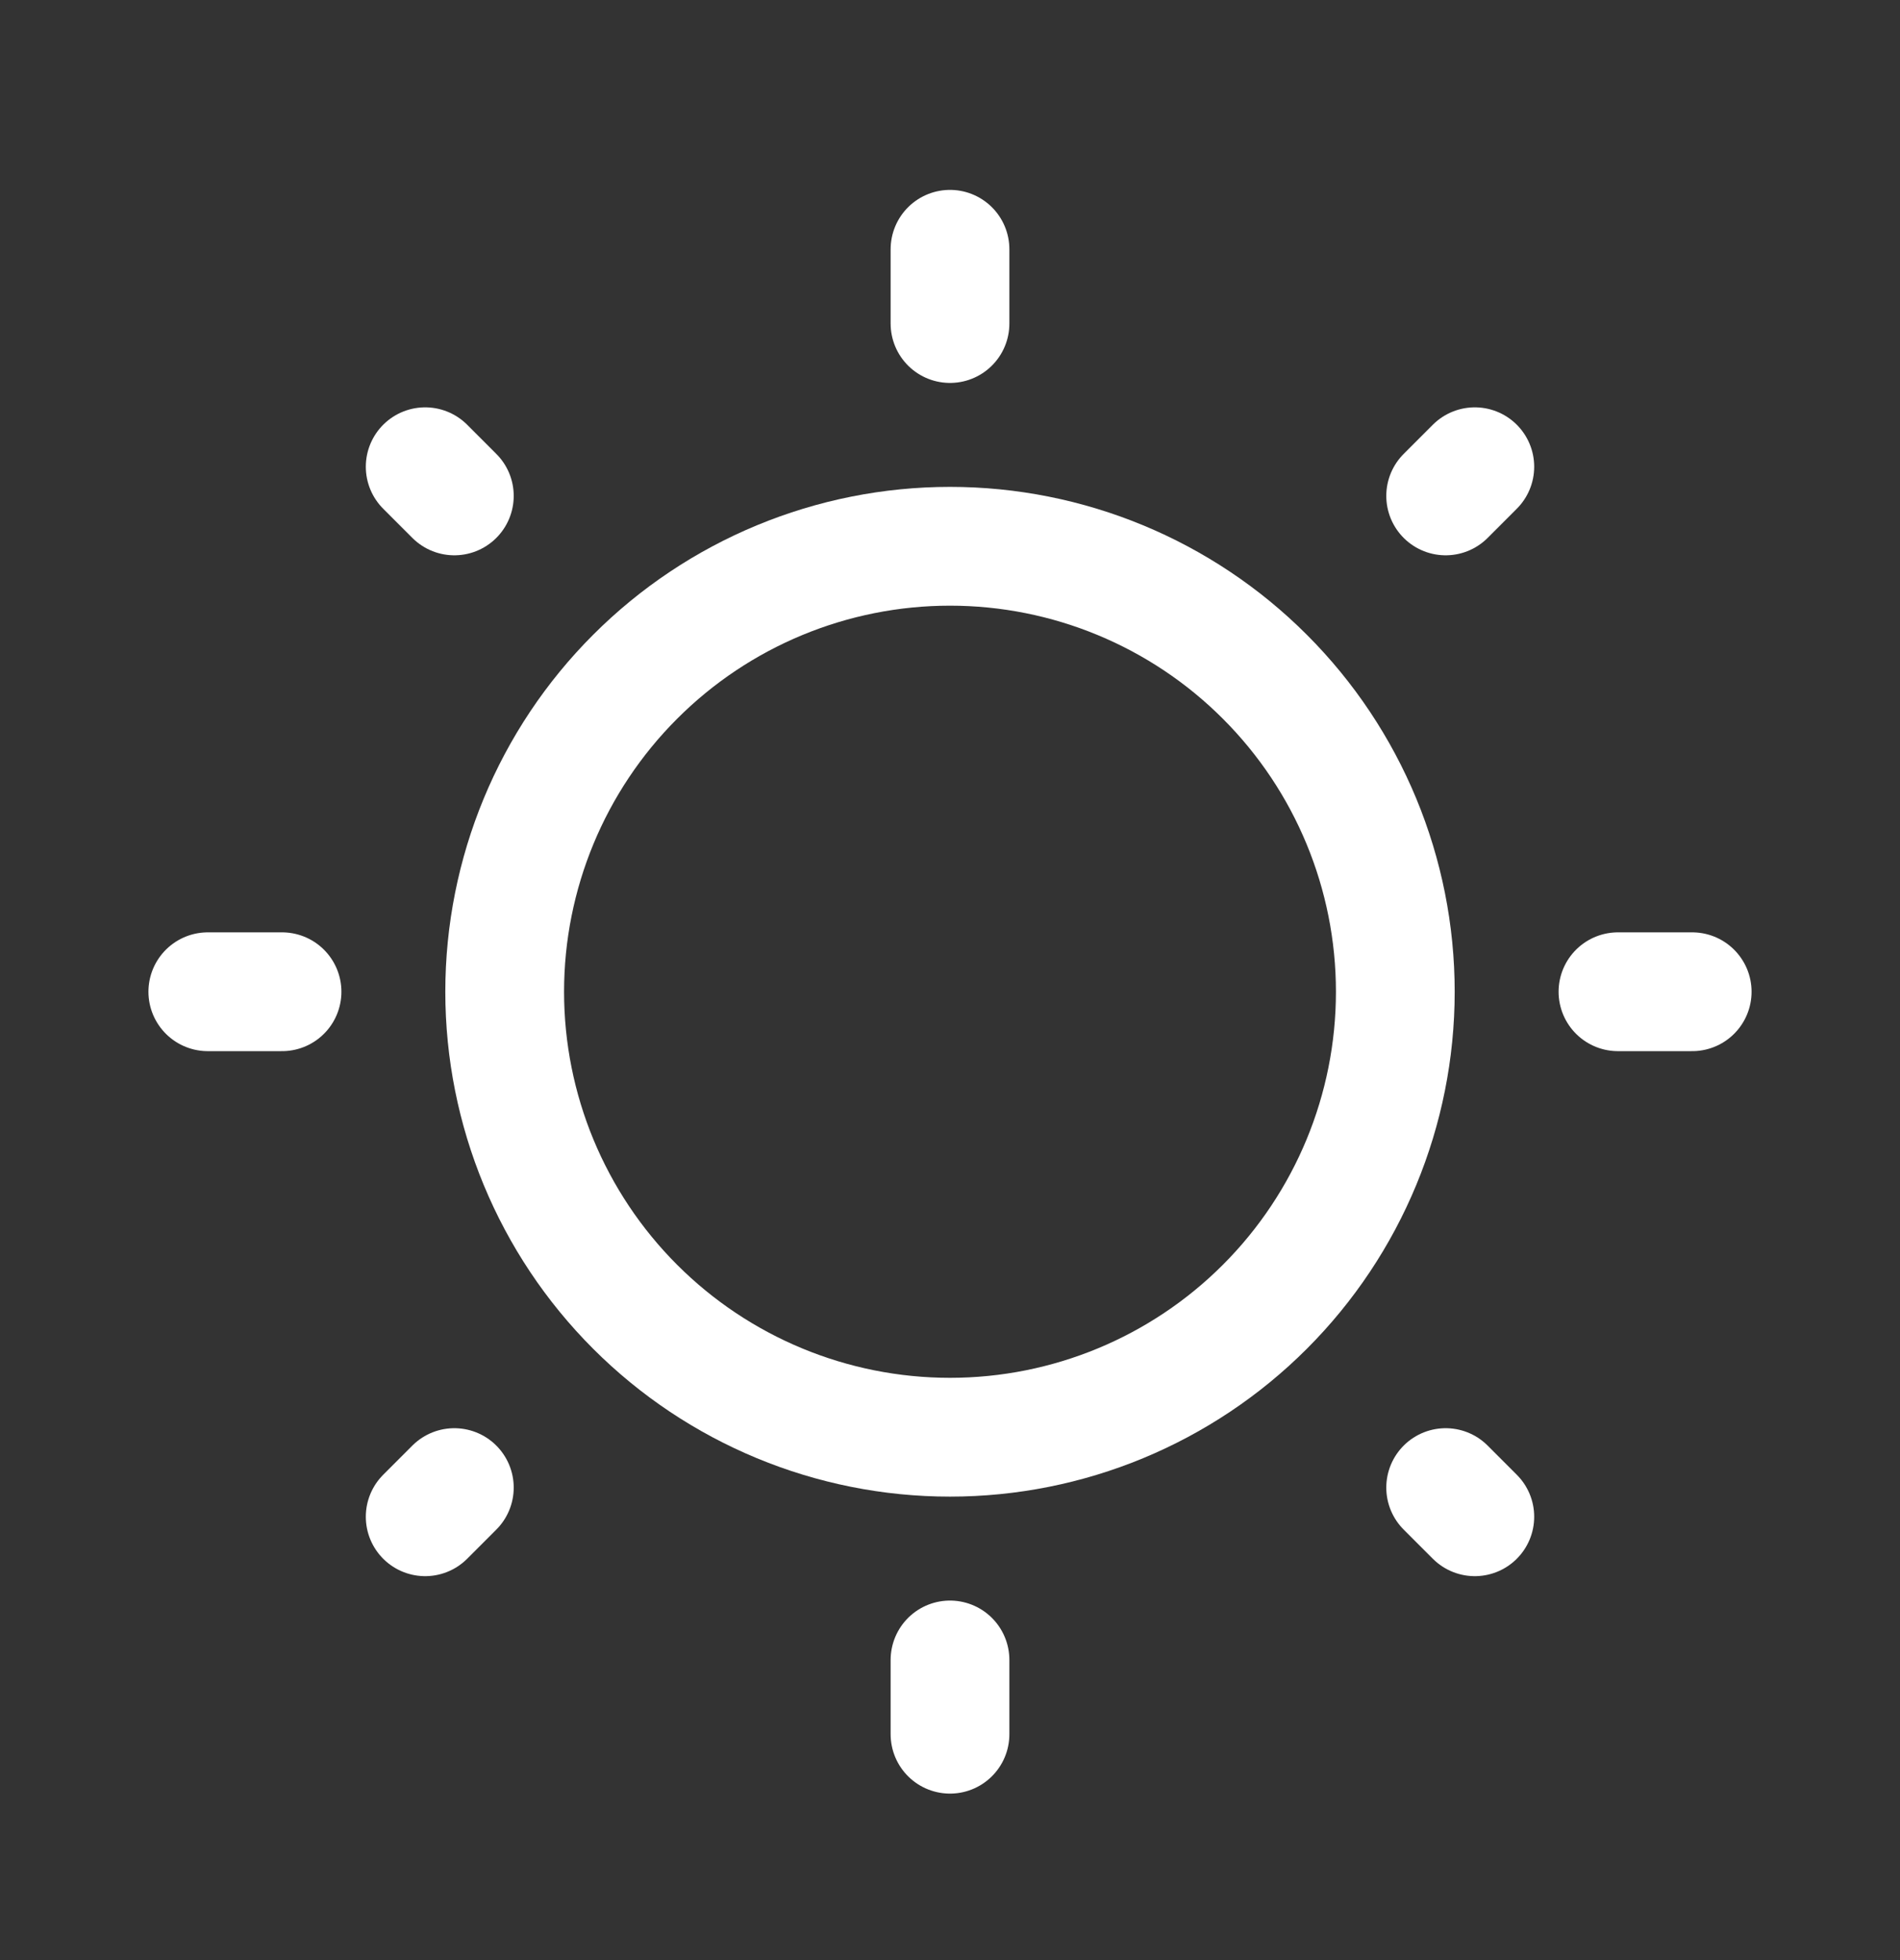 <svg width="32" height="33" viewBox="0 0 32 33" fill="none" xmlns="http://www.w3.org/2000/svg">
<rect x="0" y="0" width="32" height="33" fill="#333333" stroke="none"/>
<path d="M8.5 16.697C8.5 18.686 9.29 20.594 10.697 22.001C12.103 23.407 14.011 24.197 16 24.197C17.989 24.197 19.897 23.407 21.303 22.001C22.71 20.594 23.5 18.686 23.5 16.697C23.5 14.708 22.71 12.8 21.303 11.394C19.897 9.987 17.989 9.197 16 9.197C14.011 9.197 12.103 9.987 10.697 11.394C9.29 12.8 8.5 14.708 8.5 16.697Z" stroke="white" stroke-width="2"/>
<path d="M16 4.197V5.447" stroke="white" stroke-width="2" stroke-linecap="round"/>
<path d="M16 27.947V29.197" stroke="white" stroke-width="2" stroke-linecap="round"/>
<path d="M28.5 16.697H27.25" stroke="white" stroke-width="2" stroke-linecap="round"/>
<path d="M4.75 16.697H3.5" stroke="white" stroke-width="2" stroke-linecap="round"/>
<path d="M24.839 7.858L24.348 8.349" stroke="white" stroke-width="2" stroke-linecap="round"/>
<path d="M7.652 25.045L7.161 25.536" stroke="white" stroke-width="2" stroke-linecap="round"/>
<path d="M24.839 25.536L24.348 25.045" stroke="white" stroke-width="2" stroke-linecap="round"/>
<path d="M7.652 8.349L7.161 7.858" stroke="white" stroke-width="2" stroke-linecap="round"/>
</svg>
